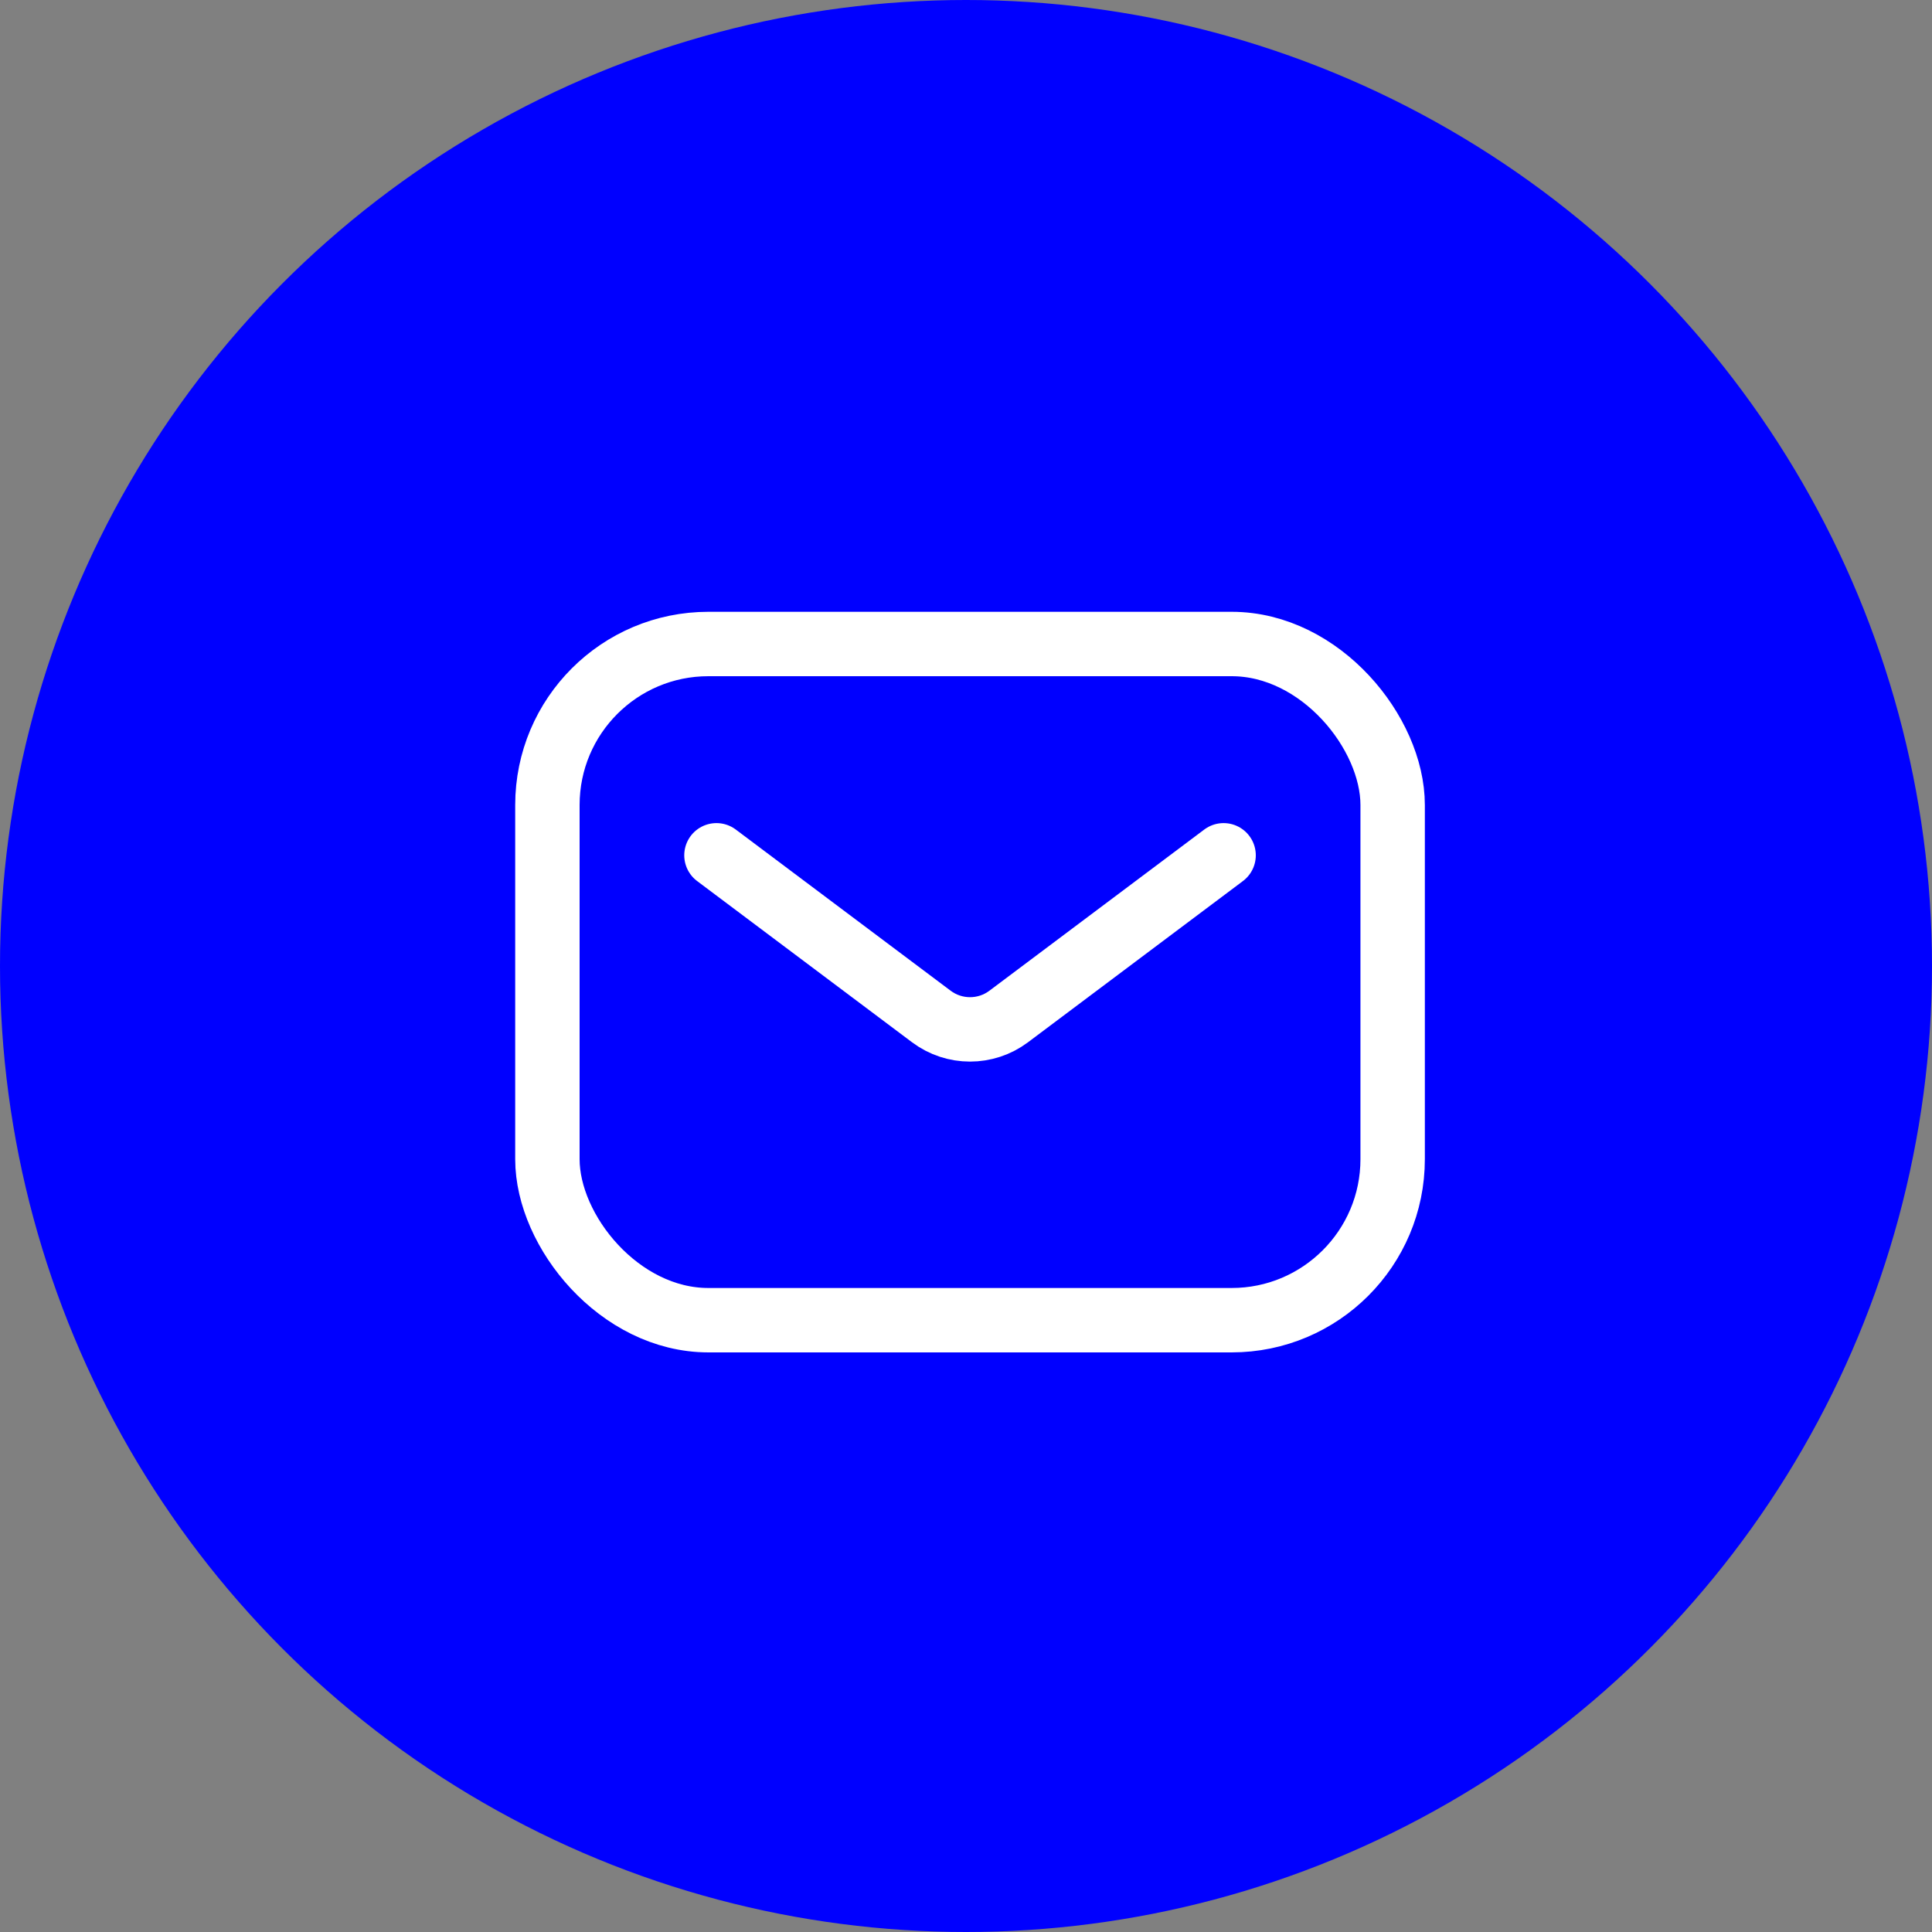 <svg width="60" height="60" viewBox="0 0 60 60" fill="none" xmlns="http://www.w3.org/2000/svg">
<rect x="0" y="0" width="60" height="60" fill="#808080" stroke="none"/>
<circle cx="30" cy="30" r="30" fill="#0000FF"/>
<rect x="17" y="20" width="26.25" height="21" rx="5" stroke="white" stroke-width="2"/>
<path d="M22.25 26.562L28.925 31.569C29.636 32.102 30.614 32.102 31.325 31.569L38 26.562" stroke="white" stroke-width="2" stroke-linecap="round" stroke-linejoin="round"/>
</svg>
